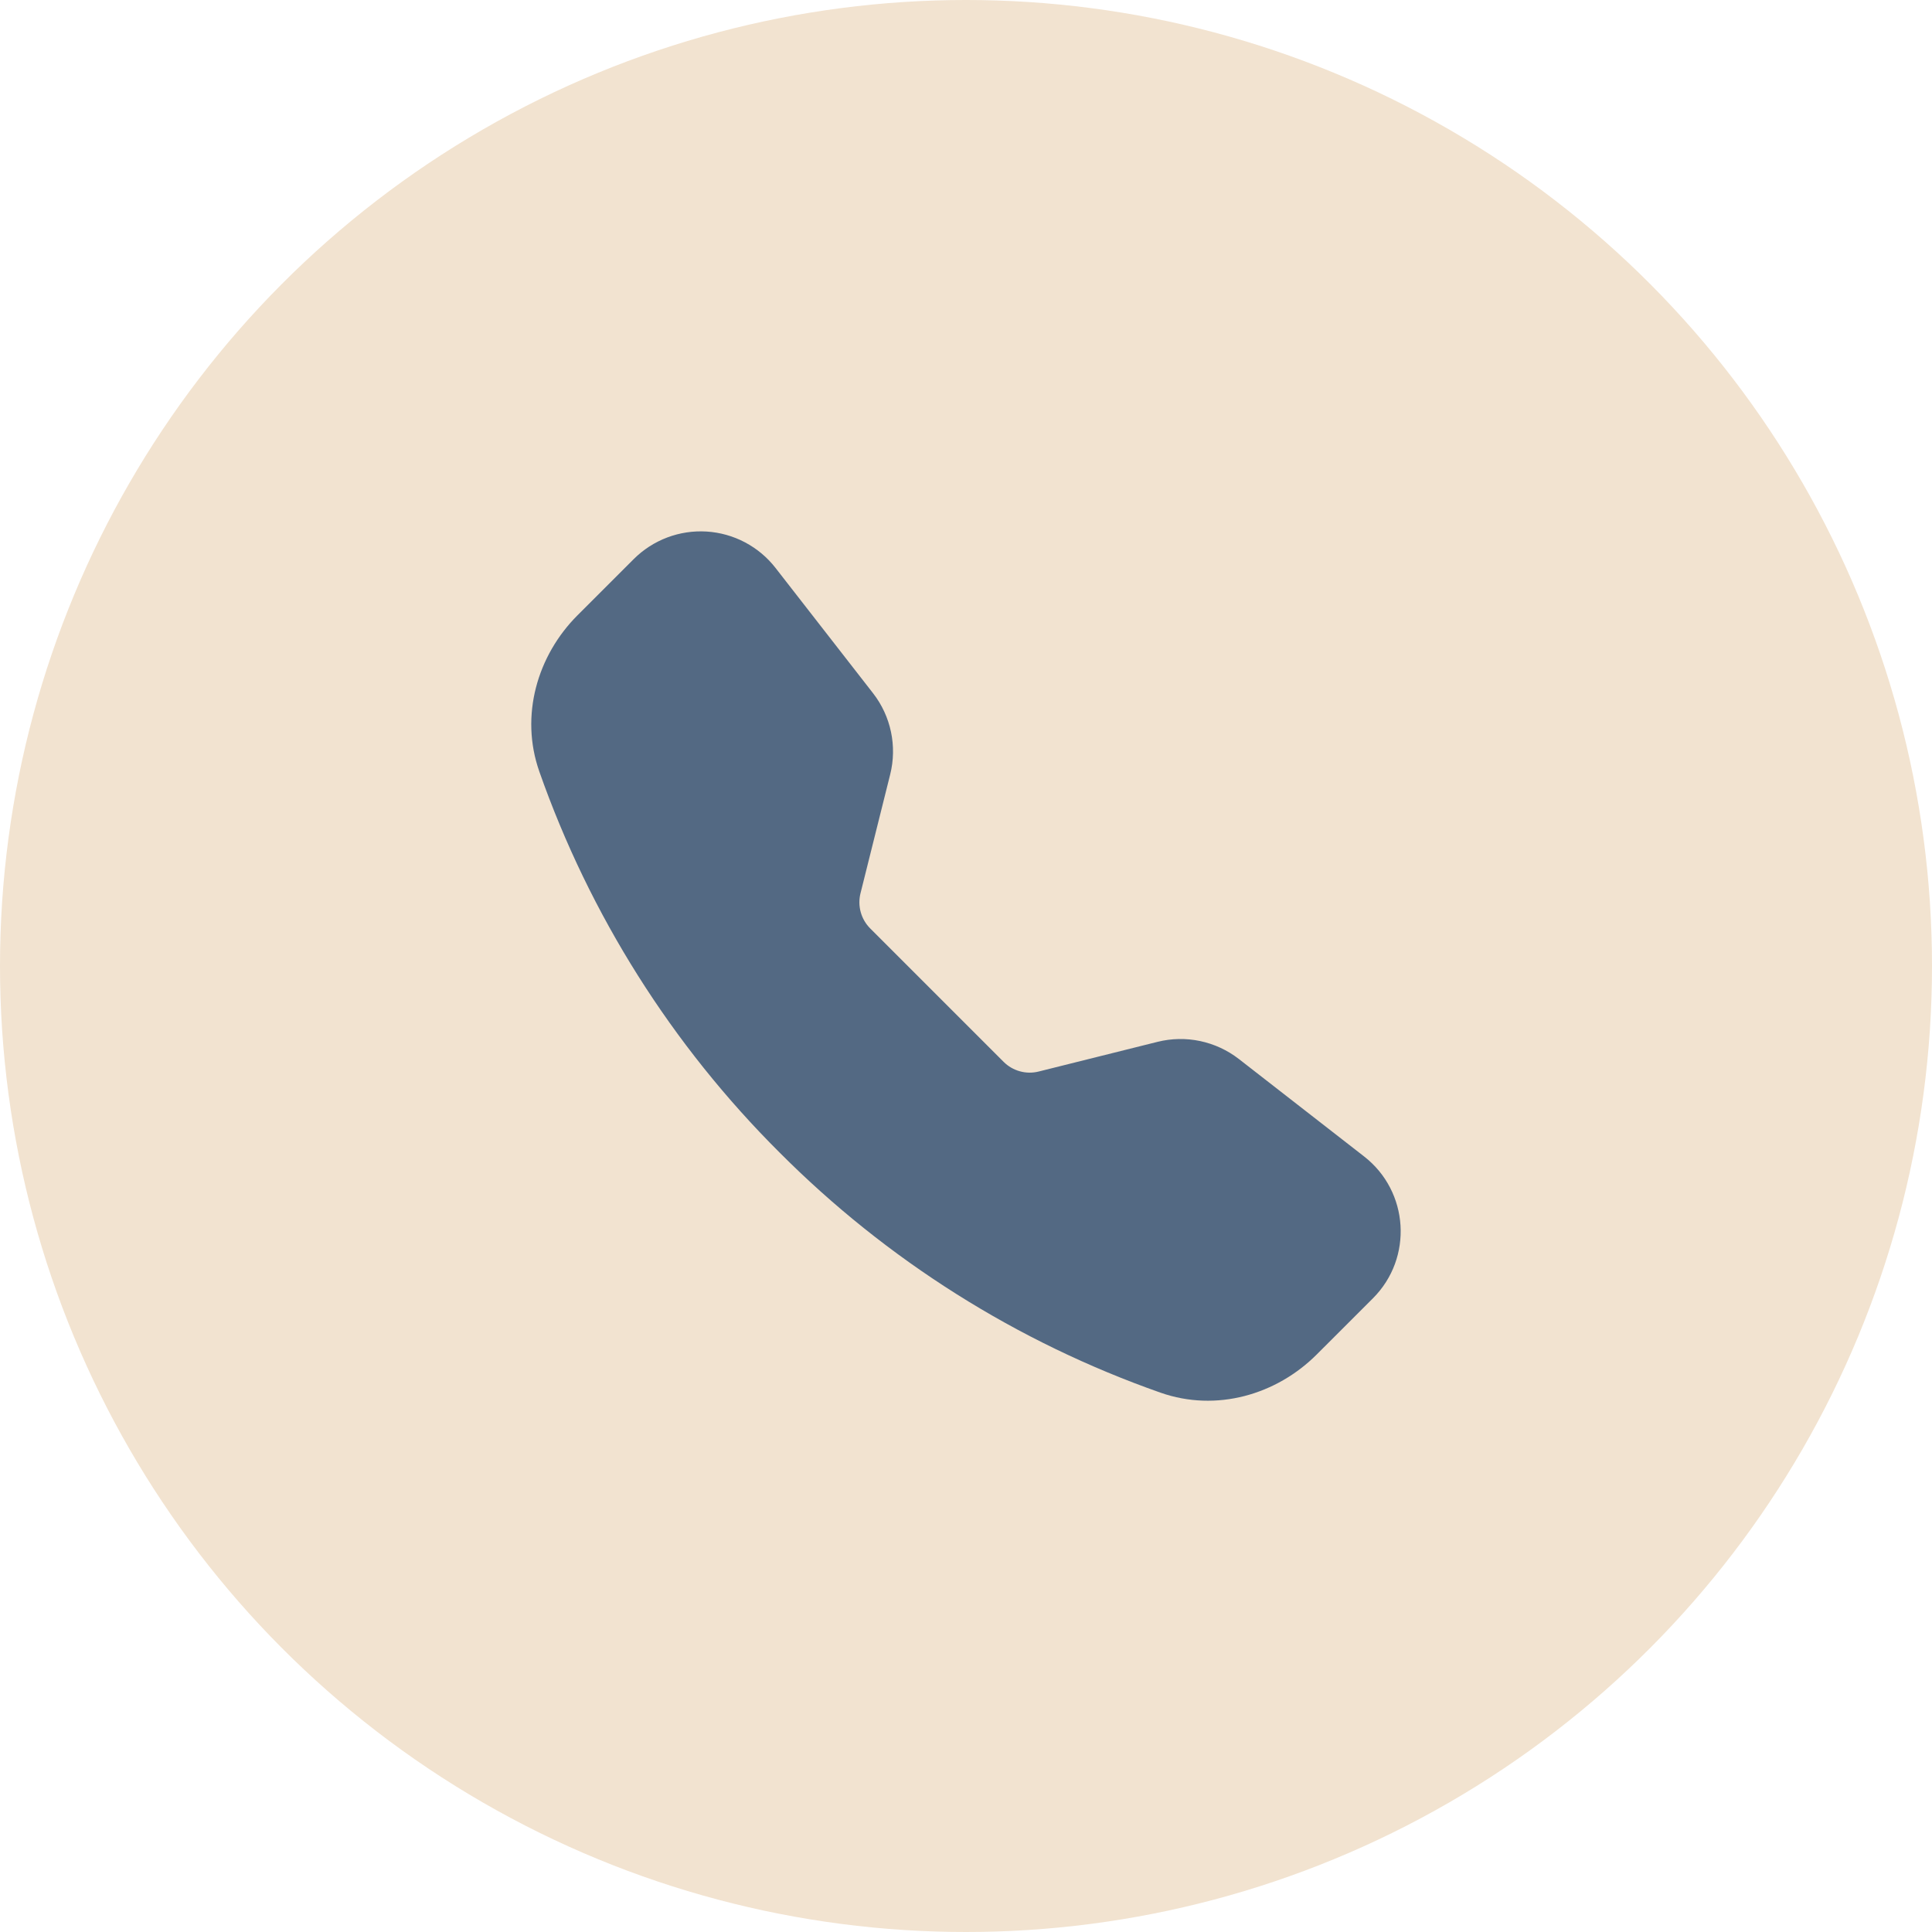 <?xml version="1.0" encoding="UTF-8"?> <svg xmlns="http://www.w3.org/2000/svg" width="80" height="80" viewBox="0 0 80 80" fill="none"><circle cx="40" cy="40" r="40" fill="#F2E3D0"></circle><g clip-path="url(#clip0_63_7)"><path fill-rule="evenodd" clip-rule="evenodd" d="M26.241 23.151C26.634 22.758 27.107 22.453 27.628 22.256C28.148 22.059 28.704 21.976 29.26 22.01C29.815 22.045 30.357 22.197 30.849 22.457C31.34 22.717 31.772 23.078 32.113 23.517L36.152 28.706C36.892 29.658 37.153 30.897 36.861 32.067L35.63 36.995C35.567 37.25 35.571 37.517 35.641 37.771C35.711 38.024 35.845 38.255 36.031 38.442L41.559 43.97C41.745 44.156 41.977 44.29 42.231 44.36C42.485 44.431 42.752 44.434 43.008 44.37L47.933 43.14C48.511 42.996 49.113 42.985 49.695 43.108C50.277 43.231 50.824 43.484 51.295 43.848L56.483 47.885C58.348 49.336 58.519 52.092 56.85 53.76L54.523 56.086C52.858 57.751 50.37 58.482 48.05 57.666C42.112 55.579 36.72 52.179 32.278 47.721C27.819 43.279 24.42 37.888 22.333 31.95C21.518 29.633 22.249 27.142 23.914 25.477L26.241 23.151Z" fill="#536983"></path></g><defs><clipPath id="clip0_63_7"><rect width="36" height="36" fill="white" transform="translate(22 22)"></rect></clipPath></defs></svg> 